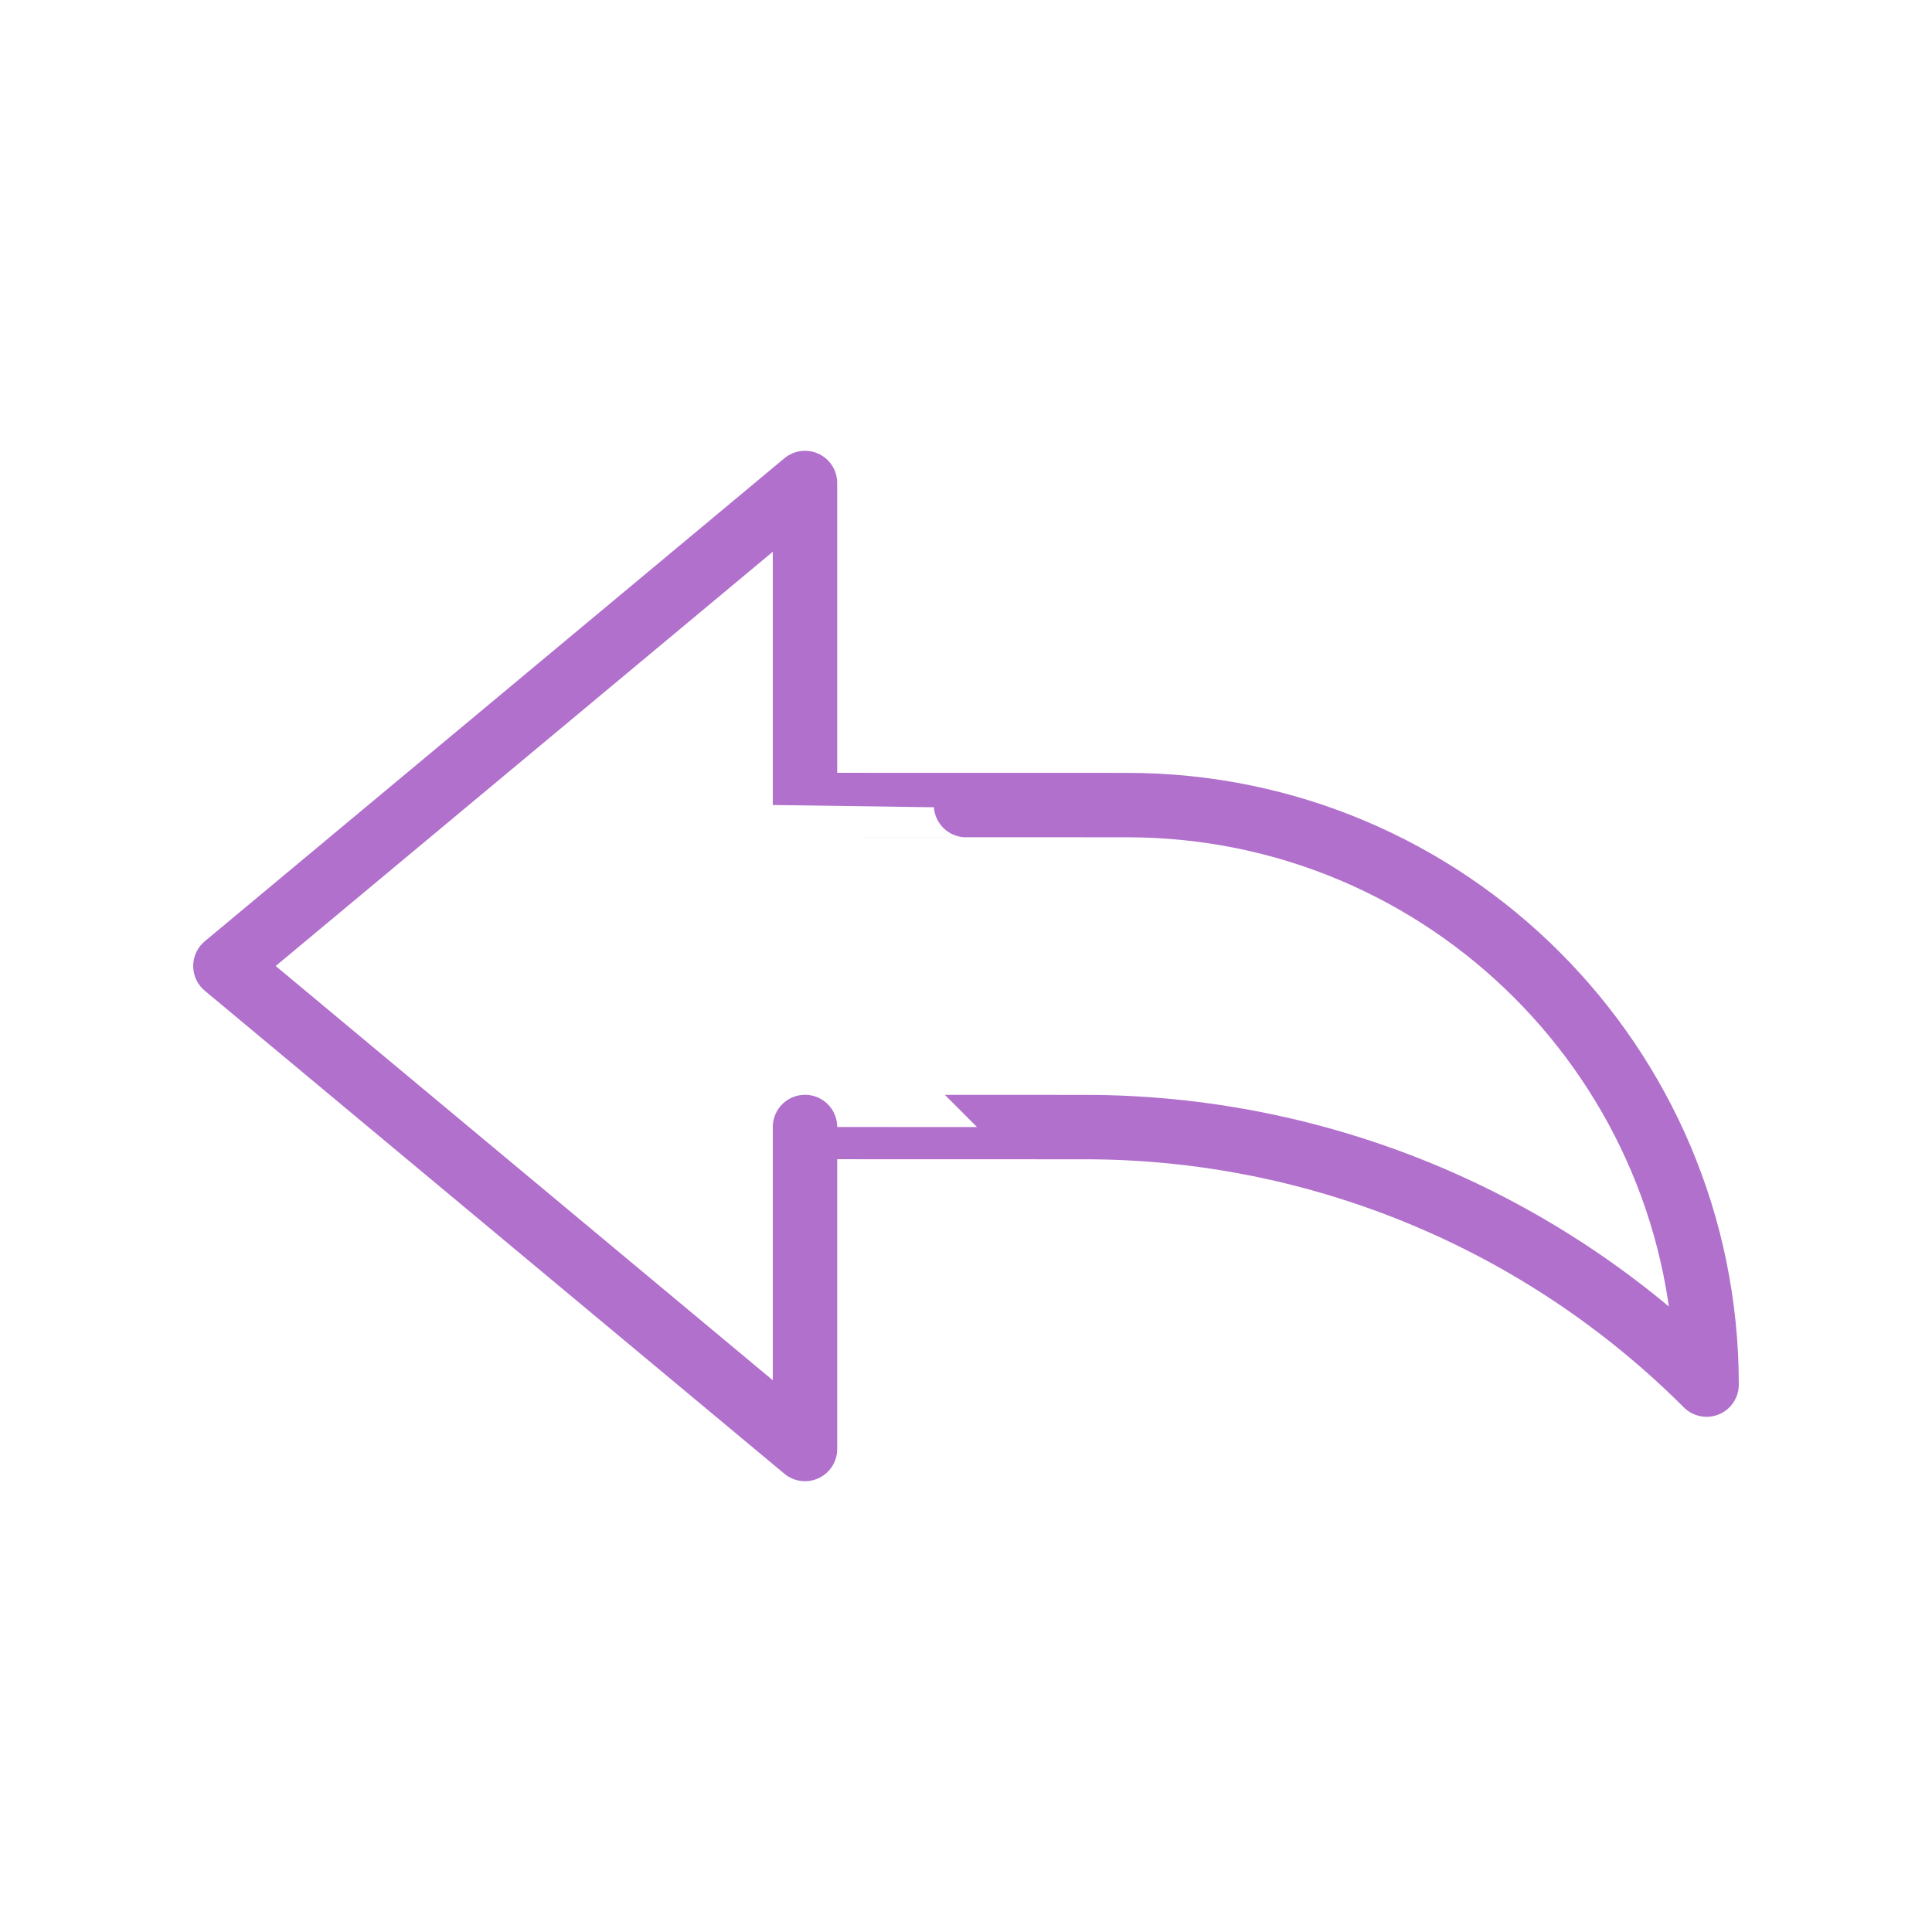 <svg width="24" height="24" viewBox="0 0 24 24" fill="none" xmlns="http://www.w3.org/2000/svg">
<path d="M10 10V6L2.8 12L10 18V14C10 14.001 13.475 14.001 13.475 14.001C16.373 14.001 19.151 15.151 21.2 17.2C21.2 13.224 17.977 10.001 14.001 10.001C14.001 10.001 10 10.001 10 10Z" stroke="#B070CC" stroke-width="0.8" stroke-miterlimit="10" stroke-linecap="round" stroke-linejoin="round"/>
</svg>
